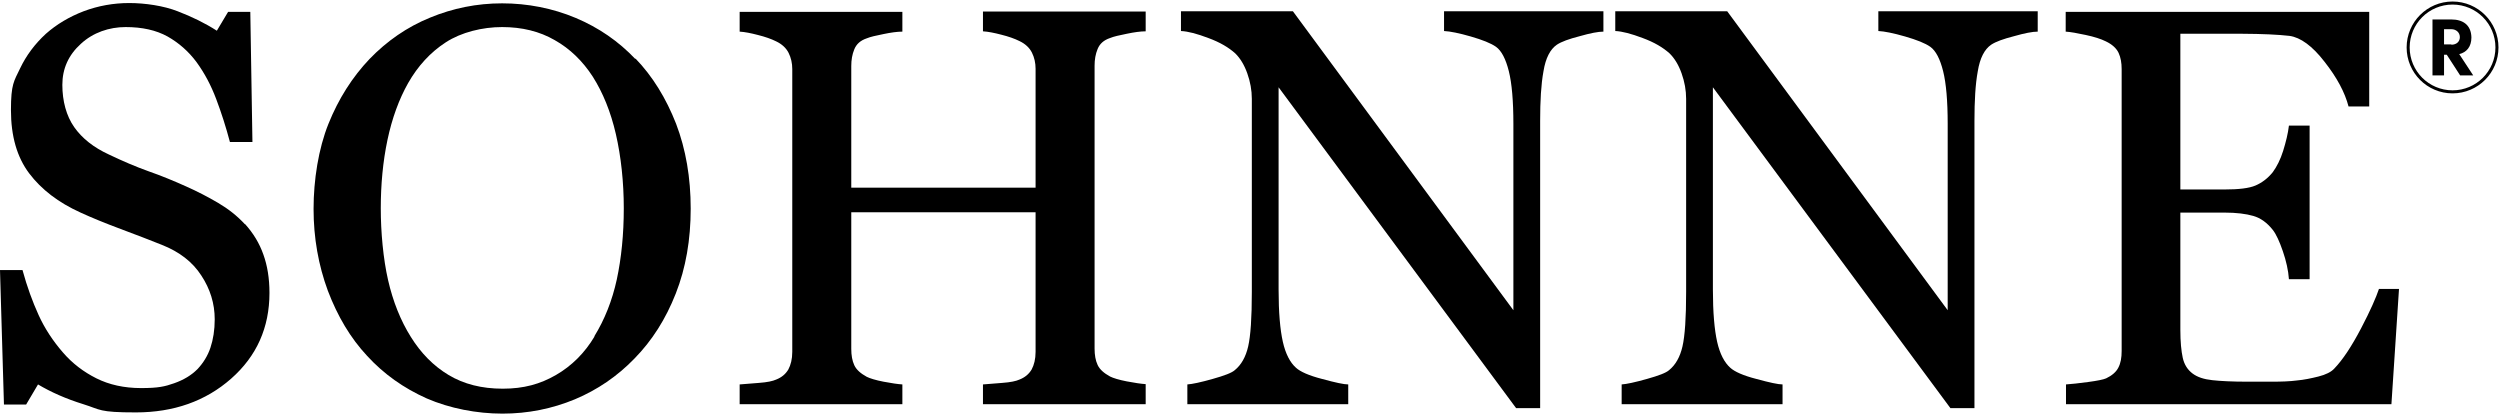 <svg width="822" height="136" viewBox="0 0 822 136" fill="none" xmlns="http://www.w3.org/2000/svg">
<path d="M80.6 73.7C83.3 76.7 85.3 80 86.6 83.7C87.9 87.3 88.6 91.5 88.6 96.3C88.6 107.7 84.4 117.1 76 124.5C67.6 131.9 57.1 135.6 44.7 135.6C32.3 135.6 33.2 134.7 27.4 132.9C21.6 131.1 16.7 128.9 12.5 126.4L8.6 133H1.3L0 88.8H7.4C8.9 94.3 10.7 99.2 12.7 103.6C14.7 108 17.4 112.1 20.7 115.9C23.8 119.5 27.5 122.3 31.7 124.4C35.9 126.5 40.8 127.6 46.4 127.6C52 127.6 54.2 127.1 57.3 126C60.4 124.9 62.9 123.4 64.9 121.4C66.8 119.4 68.3 117 69.2 114.3C70.1 111.6 70.6 108.5 70.6 105C70.6 99.8 69.1 95 66.2 90.6C63.3 86.1 59 82.8 53.2 80.5C49.3 78.9 44.7 77.2 39.7 75.3C34.6 73.4 30.2 71.6 26.5 69.9C19.2 66.6 13.6 62.3 9.6 57C5.6 51.7 3.6 44.8 3.6 36.2C3.6 27.6 4.6 26.7 6.6 22.5C8.6 18.3 11.4 14.5 15.1 11.1C18.6 8 22.8 5.5 27.5 3.7C32.3 1.9 37.3 1 42.5 1C47.7 1 53.8 1.9 58.4 3.7C63.1 5.5 67.4 7.6 71.3 10.1L75 3.9H82.3L83 46.7H75.6C74.3 41.8 72.8 37.1 71.1 32.6C69.4 28.1 67.3 24.1 64.6 20.4C62 16.9 58.8 14.1 55.1 12C51.3 9.9 46.7 8.9 41.3 8.9C35.9 8.9 30.6 10.7 26.6 14.4C22.5 18.1 20.5 22.6 20.5 27.9C20.5 33.2 21.8 38.1 24.4 41.8C27 45.5 30.8 48.5 35.8 50.8C40.2 52.9 44.6 54.8 48.8 56.3C53.1 57.8 57.2 59.5 61.2 61.3C64.8 62.9 68.3 64.7 71.7 66.7C75.1 68.7 78 71 80.5 73.7H80.6Z" fill="black"/>
<path d="M208.9 19.2C214.6 25.1 219 32.3 222.3 40.7C225.5 49.1 227.1 58.4 227.1 68.6C227.1 78.8 225.5 88.1 222.2 96.5C218.9 104.9 214.4 112 208.6 117.9C203 123.7 196.4 128.2 189 131.3C181.5 134.4 173.6 136 165.2 136C156.8 136 147.9 134.3 140.3 131C132.7 127.6 126.2 123 120.7 117C115.2 111.1 111 104 107.8 95.6C104.7 87.2 103.1 78.2 103.1 68.7C103.1 59.2 104.7 48.9 108 40.7C111.3 32.5 115.8 25.4 121.5 19.4C127.2 13.5 133.8 8.9 141.4 5.8C148.9 2.7 156.8 1.1 165.1 1.1C173.4 1.1 181.7 2.7 189.3 5.9C196.9 9.1 203.4 13.6 208.9 19.4V19.2ZM195.4 110.6C198.8 105.1 201.3 98.8 202.8 91.9C204.3 84.9 205.1 77.1 205.1 68.5C205.1 59.9 204.2 51.5 202.5 44.1C200.8 36.7 198.2 30.4 194.9 25.2C191.6 20.1 187.4 16 182.4 13.2C177.4 10.3 171.6 8.9 165.1 8.9C158.6 8.9 151.7 10.6 146.6 13.9C141.5 17.2 137.4 21.7 134.2 27.3C131.2 32.6 128.9 38.9 127.4 46C125.9 53.1 125.2 60.7 125.2 68.5C125.2 76.3 126 85.1 127.6 92.1C129.2 99.1 131.7 105.4 135.1 110.8C138.4 116.1 142.5 120.3 147.5 123.3C152.5 126.3 158.4 127.8 165.3 127.8C172.2 127.8 177.6 126.3 182.8 123.3C188 120.3 192.3 116 195.5 110.6H195.4Z" fill="black"/>
<path d="M376.699 132.9H323.199V126.4C324.699 126.3 326.799 126.1 329.499 125.9C332.299 125.7 334.099 125.3 335.199 124.8C336.999 124.1 338.299 123 339.199 121.5C339.999 120 340.499 118.1 340.499 115.7V69.8H279.899V114.7C279.899 116.8 280.199 118.6 280.899 120.1C281.599 121.6 282.999 122.8 284.999 123.9C285.999 124.4 287.899 125 290.499 125.5C293.099 126 295.199 126.3 296.699 126.4V132.9H243.199V126.4C244.699 126.3 246.799 126.1 249.499 125.9C252.299 125.7 254.099 125.3 255.199 124.8C256.999 124.1 258.299 123 259.199 121.5C259.999 120 260.499 118.1 260.499 115.7V22.7C260.499 20.8 260.099 19 259.299 17.4C258.499 15.8 257.099 14.5 255.199 13.6C253.599 12.8 251.599 12.1 249.199 11.5C246.899 10.9 244.899 10.5 243.199 10.4V3.9H296.699V10.4C294.999 10.4 292.899 10.7 290.499 11.2C287.999 11.7 286.199 12.1 284.999 12.6C282.899 13.3 281.599 14.5 280.899 16.2C280.199 17.9 279.899 19.7 279.899 21.7V61.7H340.499V22.6C340.499 20.7 340.099 18.9 339.299 17.3C338.499 15.7 337.099 14.4 335.199 13.5C333.599 12.7 331.599 12 329.199 11.4C326.899 10.8 324.899 10.4 323.199 10.3V3.8H376.699V10.3C374.999 10.3 372.899 10.6 370.499 11.1C367.999 11.6 366.199 12 364.999 12.5C362.899 13.2 361.599 14.4 360.899 16.1C360.199 17.8 359.899 19.6 359.899 21.6V114.6C359.899 116.7 360.199 118.5 360.899 120C361.599 121.5 362.999 122.7 364.999 123.8C365.999 124.3 367.899 124.9 370.499 125.4C373.099 125.9 375.199 126.2 376.699 126.3V132.8V132.9Z" fill="black"/>
<path d="M527.201 10.4C525.501 10.4 522.901 10.9 519.401 11.9C515.901 12.8 513.401 13.7 511.901 14.7C509.701 16.2 508.201 19.1 507.501 23.4C506.701 27.7 506.401 33.2 506.401 39.8V134.2H498.501L420.401 28.7V95.2C420.401 102.7 420.901 108.4 421.801 112.4C422.701 116.4 424.201 119.2 426.101 120.9C427.501 122.2 430.401 123.5 434.701 124.6C439.101 125.8 441.901 126.4 443.301 126.4V132.9H390.401V126.4C392.001 126.3 394.801 125.7 398.701 124.6C402.601 123.5 405.001 122.6 406.001 121.7C408.101 120 409.601 117.4 410.401 113.9C411.201 110.4 411.601 104.5 411.601 96V32.5C411.601 29.7 411.101 26.9 410.101 24.1C409.101 21.3 407.801 19.2 406.201 17.6C404.001 15.6 401.101 13.9 397.301 12.5C393.601 11.1 390.601 10.3 388.301 10.2V3.7H425.101L497.601 102V40.7C497.601 33.2 497.101 27.4 496.101 23.4C495.101 19.4 493.701 16.7 491.901 15.4C490.201 14.2 487.401 13.1 483.601 12C479.801 10.9 476.801 10.3 474.801 10.2V3.7H527.201V10.4Z" fill="black"/>
<path d="M670 10.4C668.3 10.4 665.7 10.9 662.2 11.9C658.7 12.8 656.2 13.7 654.7 14.7C652.5 16.2 651 19.1 650.3 23.4C649.5 27.7 649.2 33.2 649.2 39.8V134.2H641.3L563.2 28.7V95.2C563.2 102.7 563.7 108.4 564.6 112.4C565.5 116.4 567 119.2 568.9 120.9C570.3 122.2 573.2 123.5 577.5 124.6C581.9 125.8 584.7 126.4 586.1 126.4V132.9H533.2V126.4C534.8 126.3 537.6 125.7 541.5 124.6C545.4 123.5 547.8 122.6 548.8 121.7C550.9 120 552.4 117.4 553.2 113.9C554 110.4 554.4 104.5 554.4 96V32.5C554.4 29.7 553.9 26.9 552.9 24.1C551.9 21.3 550.6 19.2 549 17.6C546.8 15.6 543.9 13.9 540.1 12.5C536.4 11.1 533.4 10.3 531.1 10.2V3.7H567.9L640.4 102V40.7C640.4 33.2 639.9 27.4 638.9 23.4C637.9 19.4 636.5 16.7 634.7 15.4C633 14.2 630.2 13.1 626.4 12C622.6 10.9 619.6 10.3 617.6 10.2V3.7H670V10.4Z" fill="black"/>
<path d="M788.799 94.9L786.299 132.9H679.299V126.4C681.099 126.3 683.499 126 686.599 125.6C689.599 125.2 691.599 124.8 692.499 124.4C694.399 123.5 695.799 122.3 696.499 120.9C697.299 119.4 697.599 117.6 697.599 115.4V22.7C697.599 20.7 697.299 18.9 696.599 17.4C695.899 15.9 694.499 14.6 692.399 13.6C690.799 12.8 688.599 12.1 685.799 11.5C682.999 10.9 680.799 10.5 679.199 10.4V3.9H778.999V35H772.199C770.999 30.4 768.399 25.5 764.299 20.3C760.299 15.1 756.399 12.3 752.799 11.8C750.899 11.6 748.699 11.4 746.099 11.3C743.499 11.2 740.499 11.1 737.199 11.1H716.899V62.3H731.399C736.099 62.3 739.499 61.9 741.599 61C743.699 60.1 745.599 58.7 747.299 56.6C748.599 54.8 749.799 52.5 750.699 49.6C751.599 46.7 752.299 43.9 752.599 41.3H759.399V91.8H752.599C752.399 88.9 751.699 85.8 750.599 82.6C749.499 79.4 748.399 77 747.299 75.6C745.399 73.2 743.299 71.7 740.899 71C738.499 70.3 735.299 69.9 731.399 69.9H716.899V108.5C716.899 112.4 717.199 115.4 717.699 117.7C718.199 119.9 719.299 121.6 720.899 122.8C722.499 124 724.599 124.7 727.399 125C730.099 125.3 733.999 125.5 738.999 125.5H746.899C750.199 125.5 752.899 125.4 755.199 125.1C757.499 124.9 759.899 124.4 762.299 123.8C764.699 123.2 766.499 122.3 767.499 121.2C770.299 118.3 773.199 113.9 776.299 108C779.399 102.1 781.299 97.7 782.199 95H788.799V94.9Z" fill="black"/>
<path d="M813.201 24.8H808.901L804.501 18H803.601V24.8H799.801V6.4H806.001C809.701 6.4 812.501 8.1 812.601 12.3C812.601 15.4 811.001 17.2 808.601 17.8L813.201 24.8ZM806.001 14.7C807.701 14.7 808.801 13.7 808.801 12.2C808.801 10.7 807.601 9.6 806.001 9.6H803.601V14.6H806.001V14.7Z" fill="black"/>
<path d="M806.401 30.2C814.464 30.2 821.001 23.663 821.001 15.6C821.001 7.537 814.464 1 806.401 1C798.337 1 791.801 7.537 791.801 15.6C791.801 23.663 798.337 30.2 806.401 30.2Z" stroke="black" stroke-miterlimit="10"/>
</svg>
